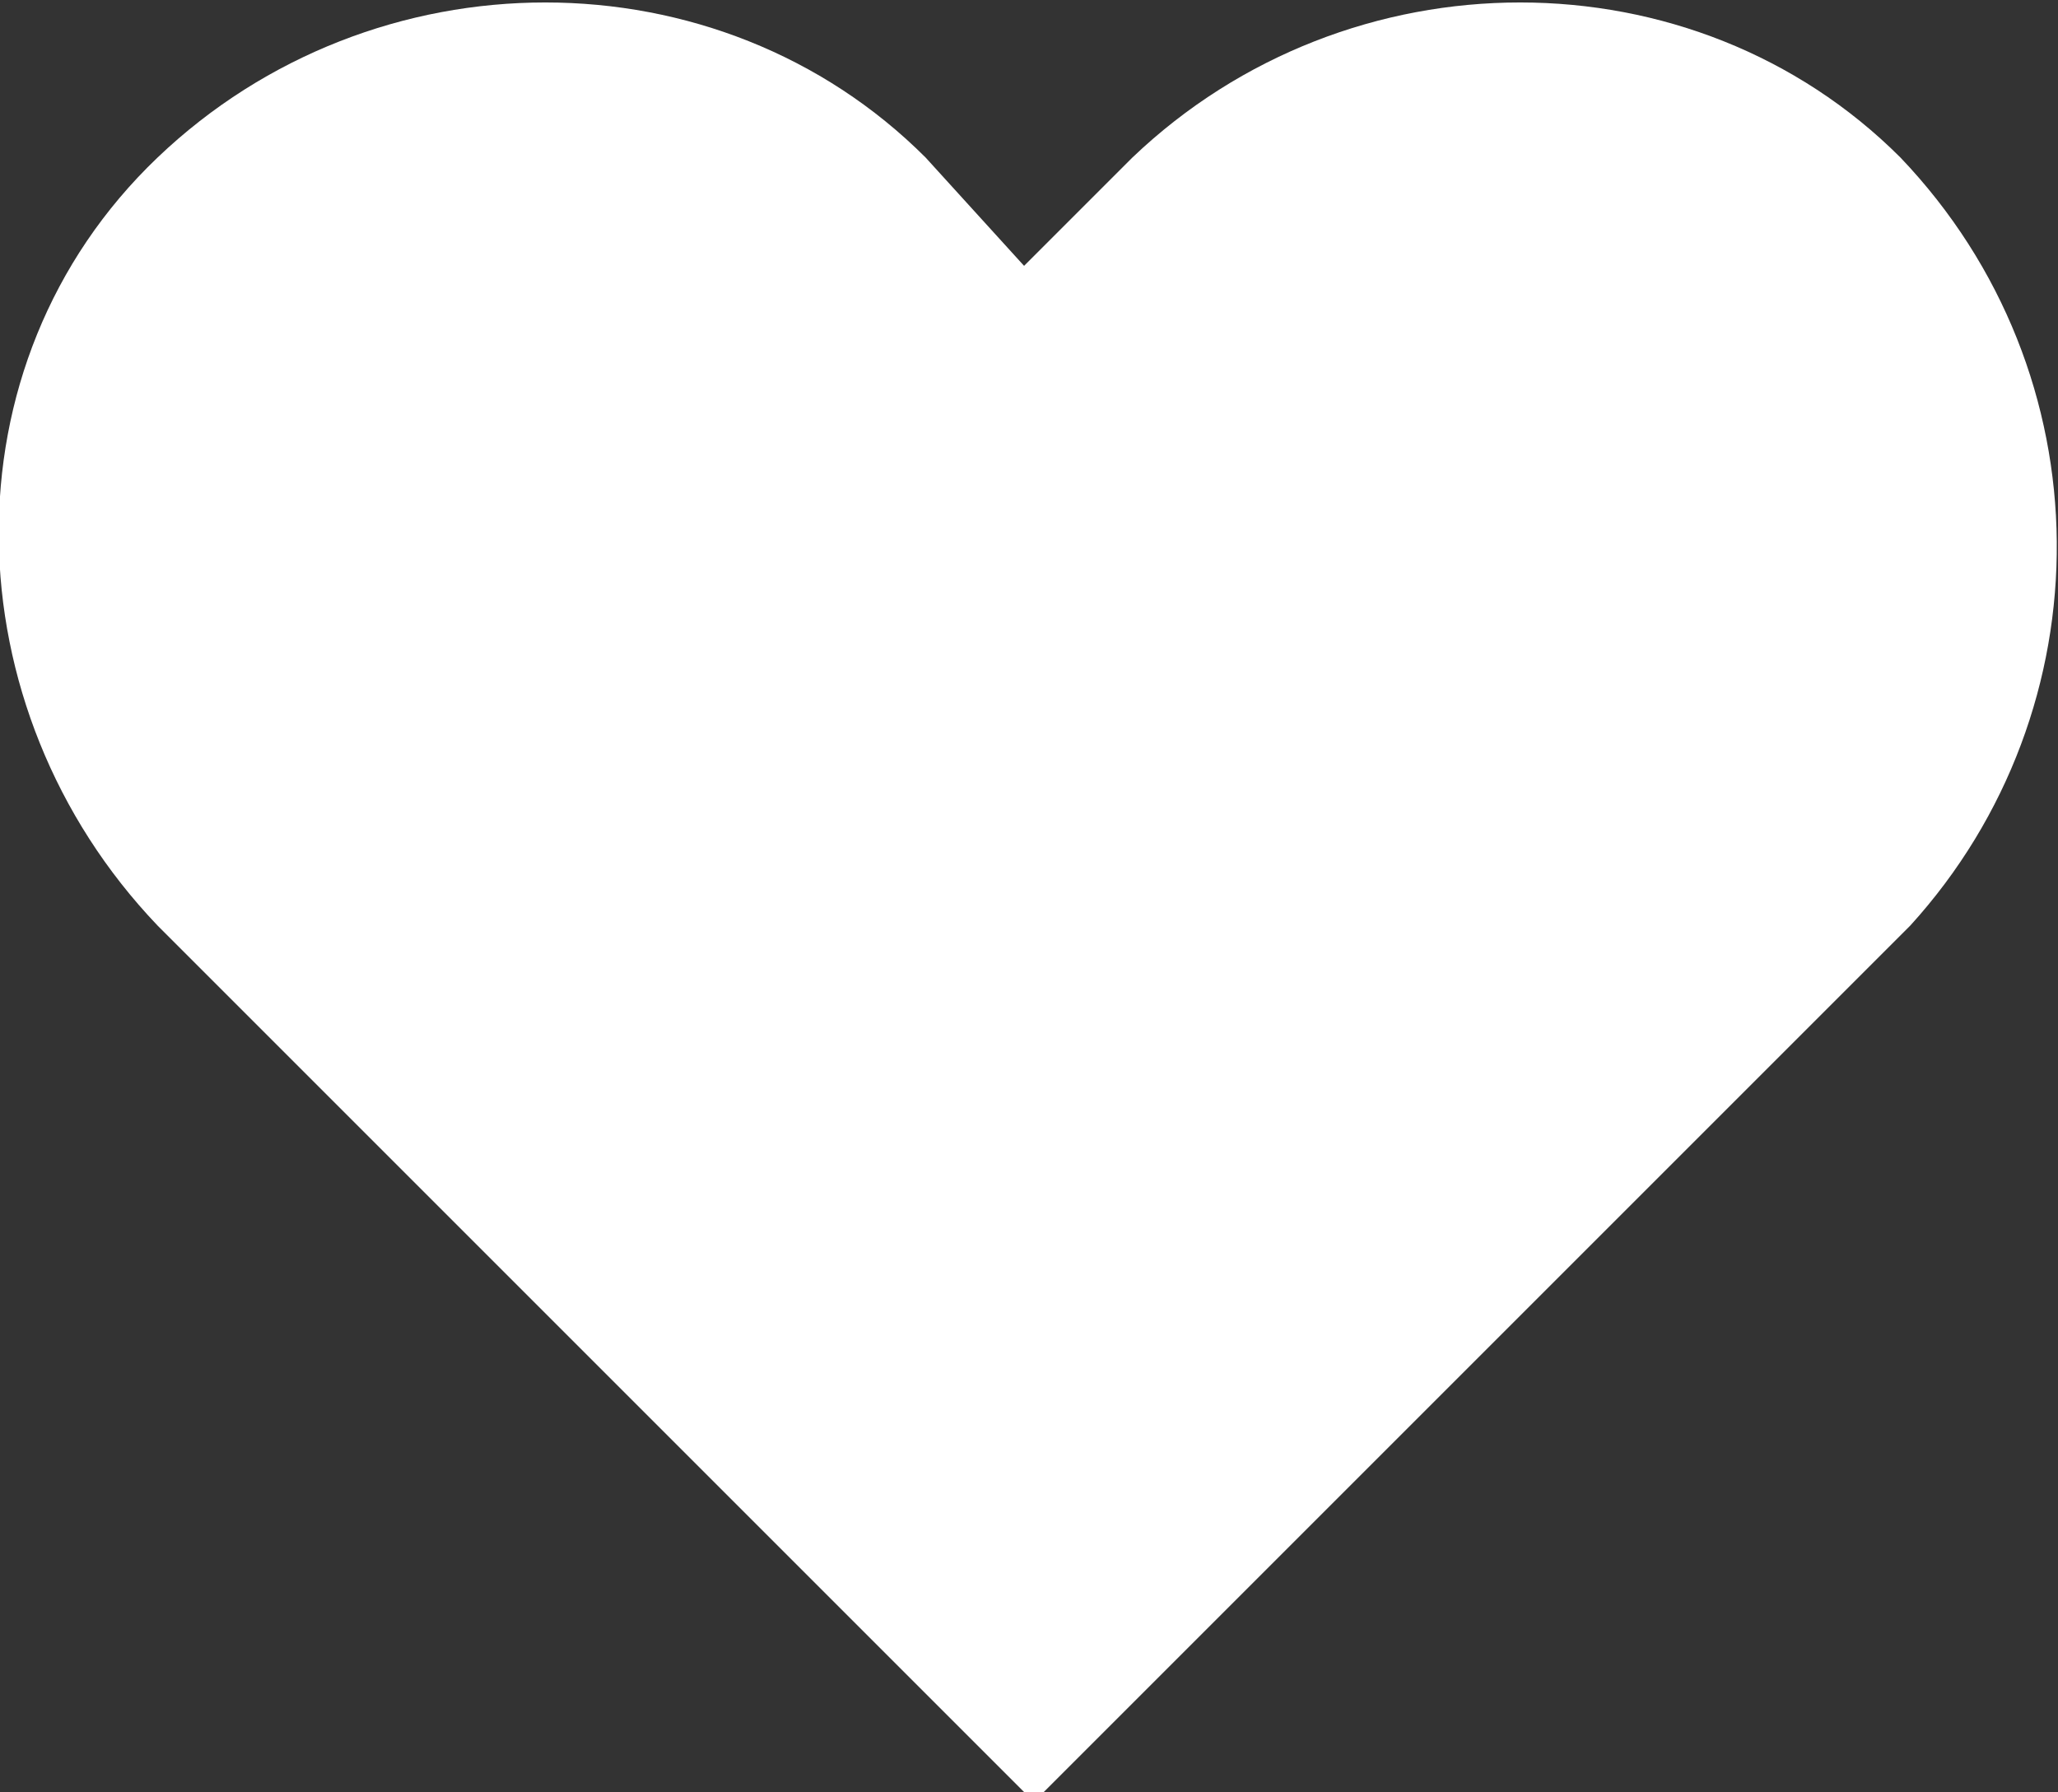 <?xml version="1.0" encoding="utf-8"?>
<!-- Generator: Adobe Illustrator 28.2.0, SVG Export Plug-In . SVG Version: 6.00 Build 0)  -->
<svg version="1.1" id="Layer_1" xmlns="http://www.w3.org/2000/svg" xmlns:xlink="http://www.w3.org/1999/xlink" x="0px" y="0px"
	 viewBox="0 0 20.9 18.2" style="enable-background:new 0 0 20.9 18.2;" xml:space="preserve">
<rect x="0" y="0" width="20.9" height="18.2" fill="#333333" stroke="none"/>
<style type="text/css">
	.st0{fill:#FFFFFF;}
</style>
<path class="st0" d="M19.3,1.6c-2.1-2.1-5.6-2.1-7.8,0l0,0l-1.1,1.1l-1-1.1c-2.1-2.1-5.6-2.1-7.8,0s-2.1,5.6,0,7.8l1.1,1.1l7.8,7.8
	l7.8-7.8l1.1-1.1C21.4,7.2,21.4,3.8,19.3,1.6L19.3,1.6z"/>
</svg>
